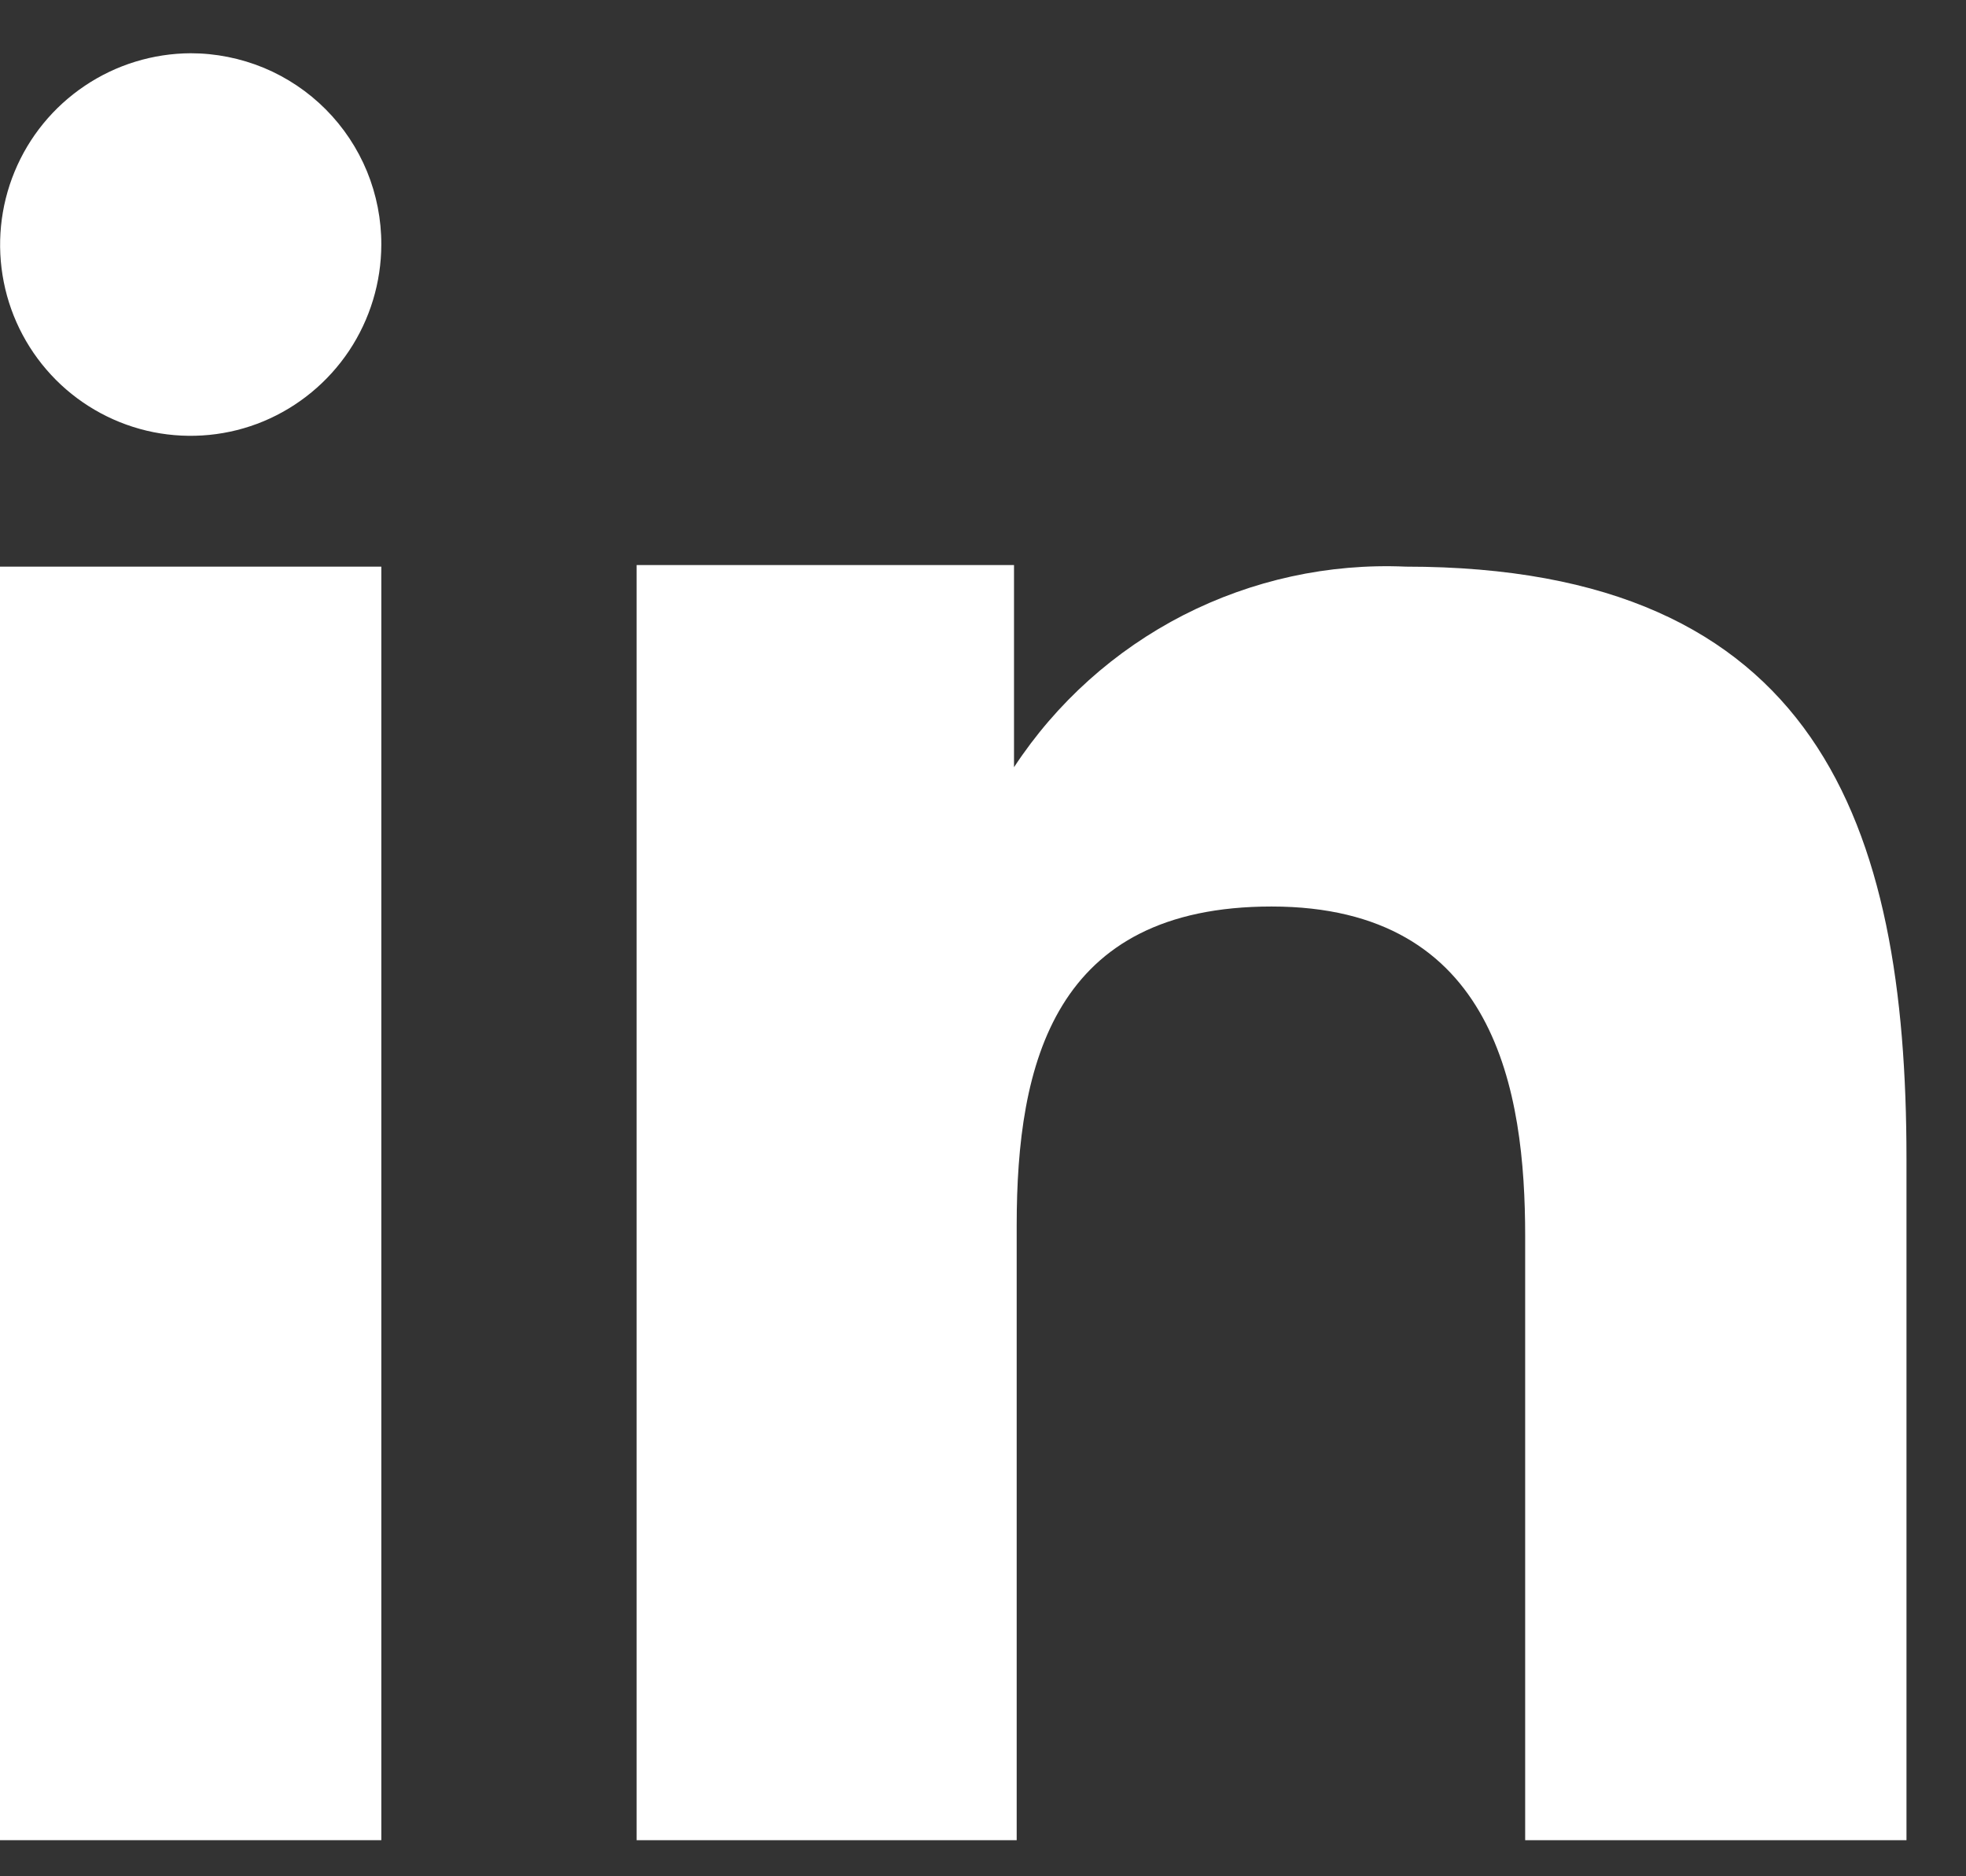 <svg width="22" height="21" viewBox="0 0 22 21" fill="none" xmlns="http://www.w3.org/2000/svg">
<rect x="0" y="0" width="22" height="21" fill="#333333" stroke="none"/>
<path fill-rule="evenodd" clip-rule="evenodd" d="M11.347 6.324V8.587C11.821 7.865 12.474 7.279 13.242 6.885C14.011 6.492 14.868 6.304 15.731 6.342C20.337 6.342 21.334 9.222 21.334 12.968V20.596H17.067V13.834C17.067 12.22 16.741 10.146 14.229 10.146C11.793 10.146 11.377 11.902 11.377 13.713V20.596H7.124V6.324H11.347ZM4.267 2.738C4.266 3.16 4.141 3.573 3.907 3.925C3.672 4.277 3.339 4.552 2.949 4.715C2.56 4.877 2.131 4.919 1.717 4.837C1.303 4.754 0.923 4.55 0.625 4.251C0.327 3.951 0.124 3.571 0.042 3.156C-0.04 2.742 0.002 2.312 0.163 1.922C0.324 1.531 0.597 1.197 0.948 0.961C1.298 0.725 1.711 0.598 2.133 0.596C2.414 0.596 2.692 0.652 2.952 0.759C3.211 0.867 3.447 1.025 3.645 1.224C3.843 1.423 4 1.659 4.107 1.919C4.213 2.178 4.268 2.457 4.267 2.738Z" fill="white"/>
<path d="M4.267 6.342H0V20.596H4.267V6.342Z" fill="white"/>
</svg>
